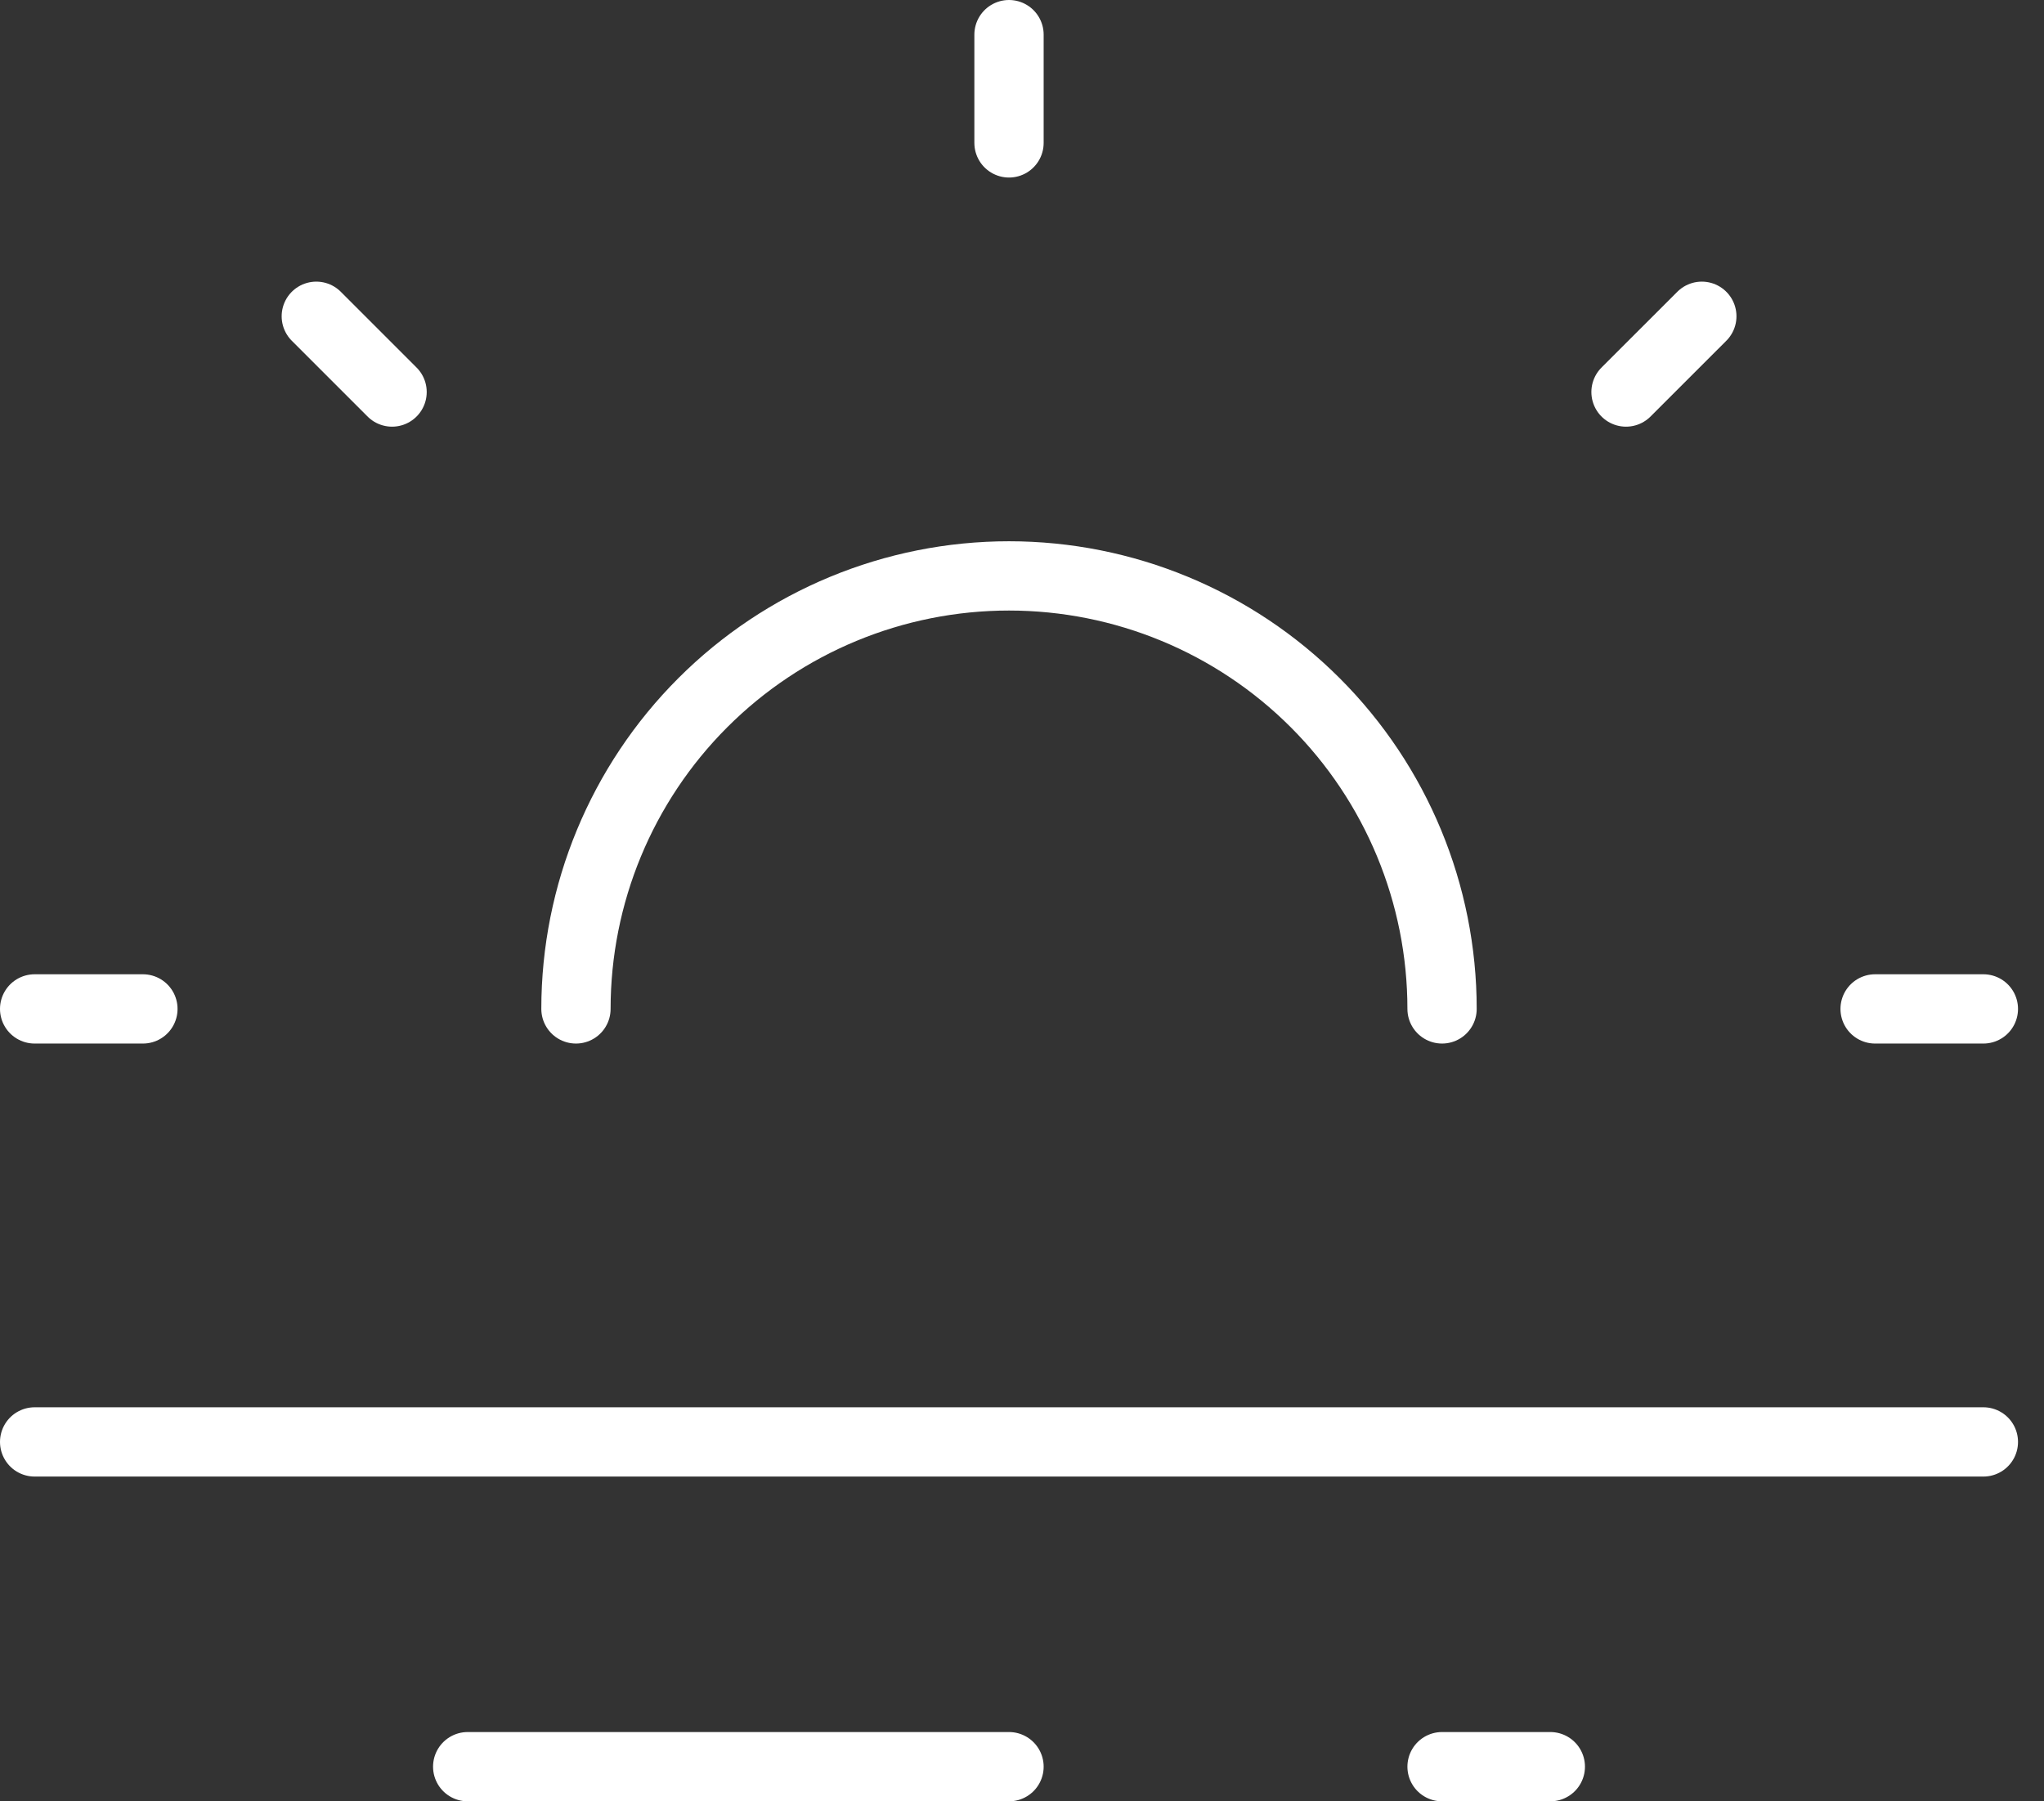 <?xml version="1.0" encoding="UTF-8"?>
<svg xmlns="http://www.w3.org/2000/svg" width="59" height="52" viewBox="0 0 59 52" fill="none">
  <rect x="0" y="0" width="59" height="52" fill="#333333" stroke="none"/>
  <path d="M1 29.125H4.125M54.125 29.125H57.25M9.13 9.13L11.317 11.317M49.123 9.13L46.935 11.317M16.625 29.125C16.625 25.81 17.942 22.63 20.286 20.286C22.63 17.942 25.81 16.625 29.125 16.625C32.44 16.625 35.62 17.942 37.964 20.286C40.308 22.63 41.625 25.81 41.625 29.125M1 41.625H57.25M13.5 51H29.125M41.625 51H44.75M29.125 4.125V1" stroke="white" stroke-width="2" stroke-linecap="round" stroke-linejoin="round"></path>
</svg>
